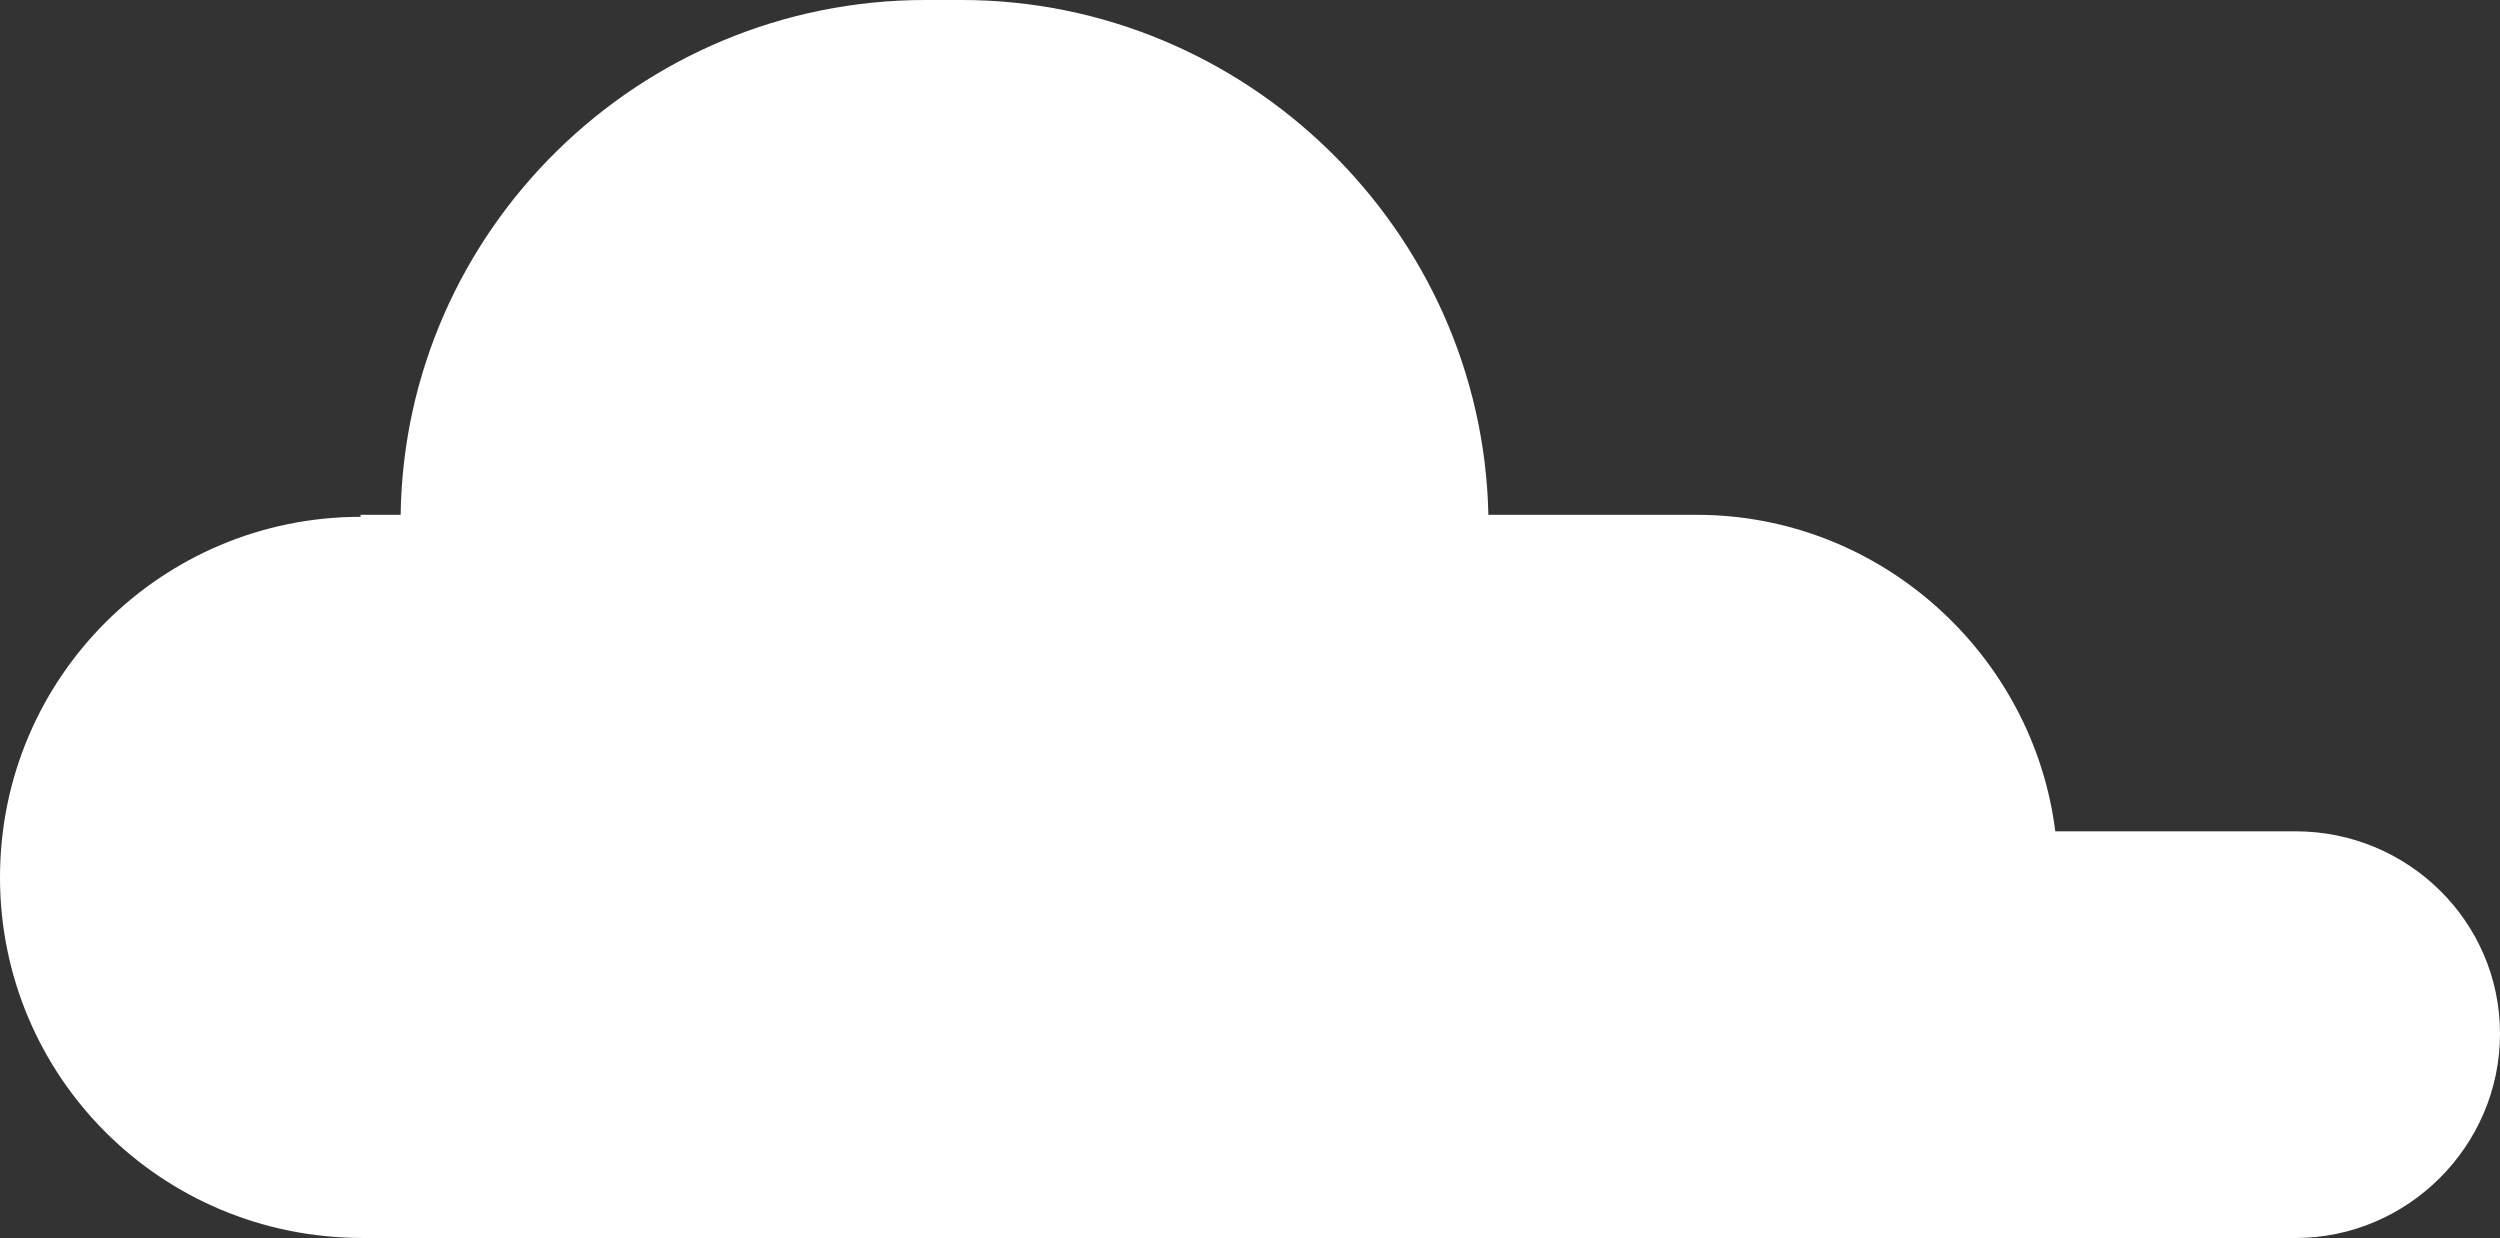 <svg xmlns="http://www.w3.org/2000/svg" width="124.8" height="61.8">
  <rect width="100%" height="100%" fill="#333333" stroke="none"/>
  <path d="M18 25.7H20C20.2 11.5 31.9 0 46.2 0H48c14.2 0 26 11.5 26.3 25.7h10.4c9.2 0 16.8 7 17.9 15.8h12c5.6 0 10.2 4.5 10.2 10.1s-4.6 10.2-10.2 10.2H18.1C8 61.8 0 53.7 0 43.8c0-10 8.1-18 18-18Z" style="fill:#fff"/>
</svg>
